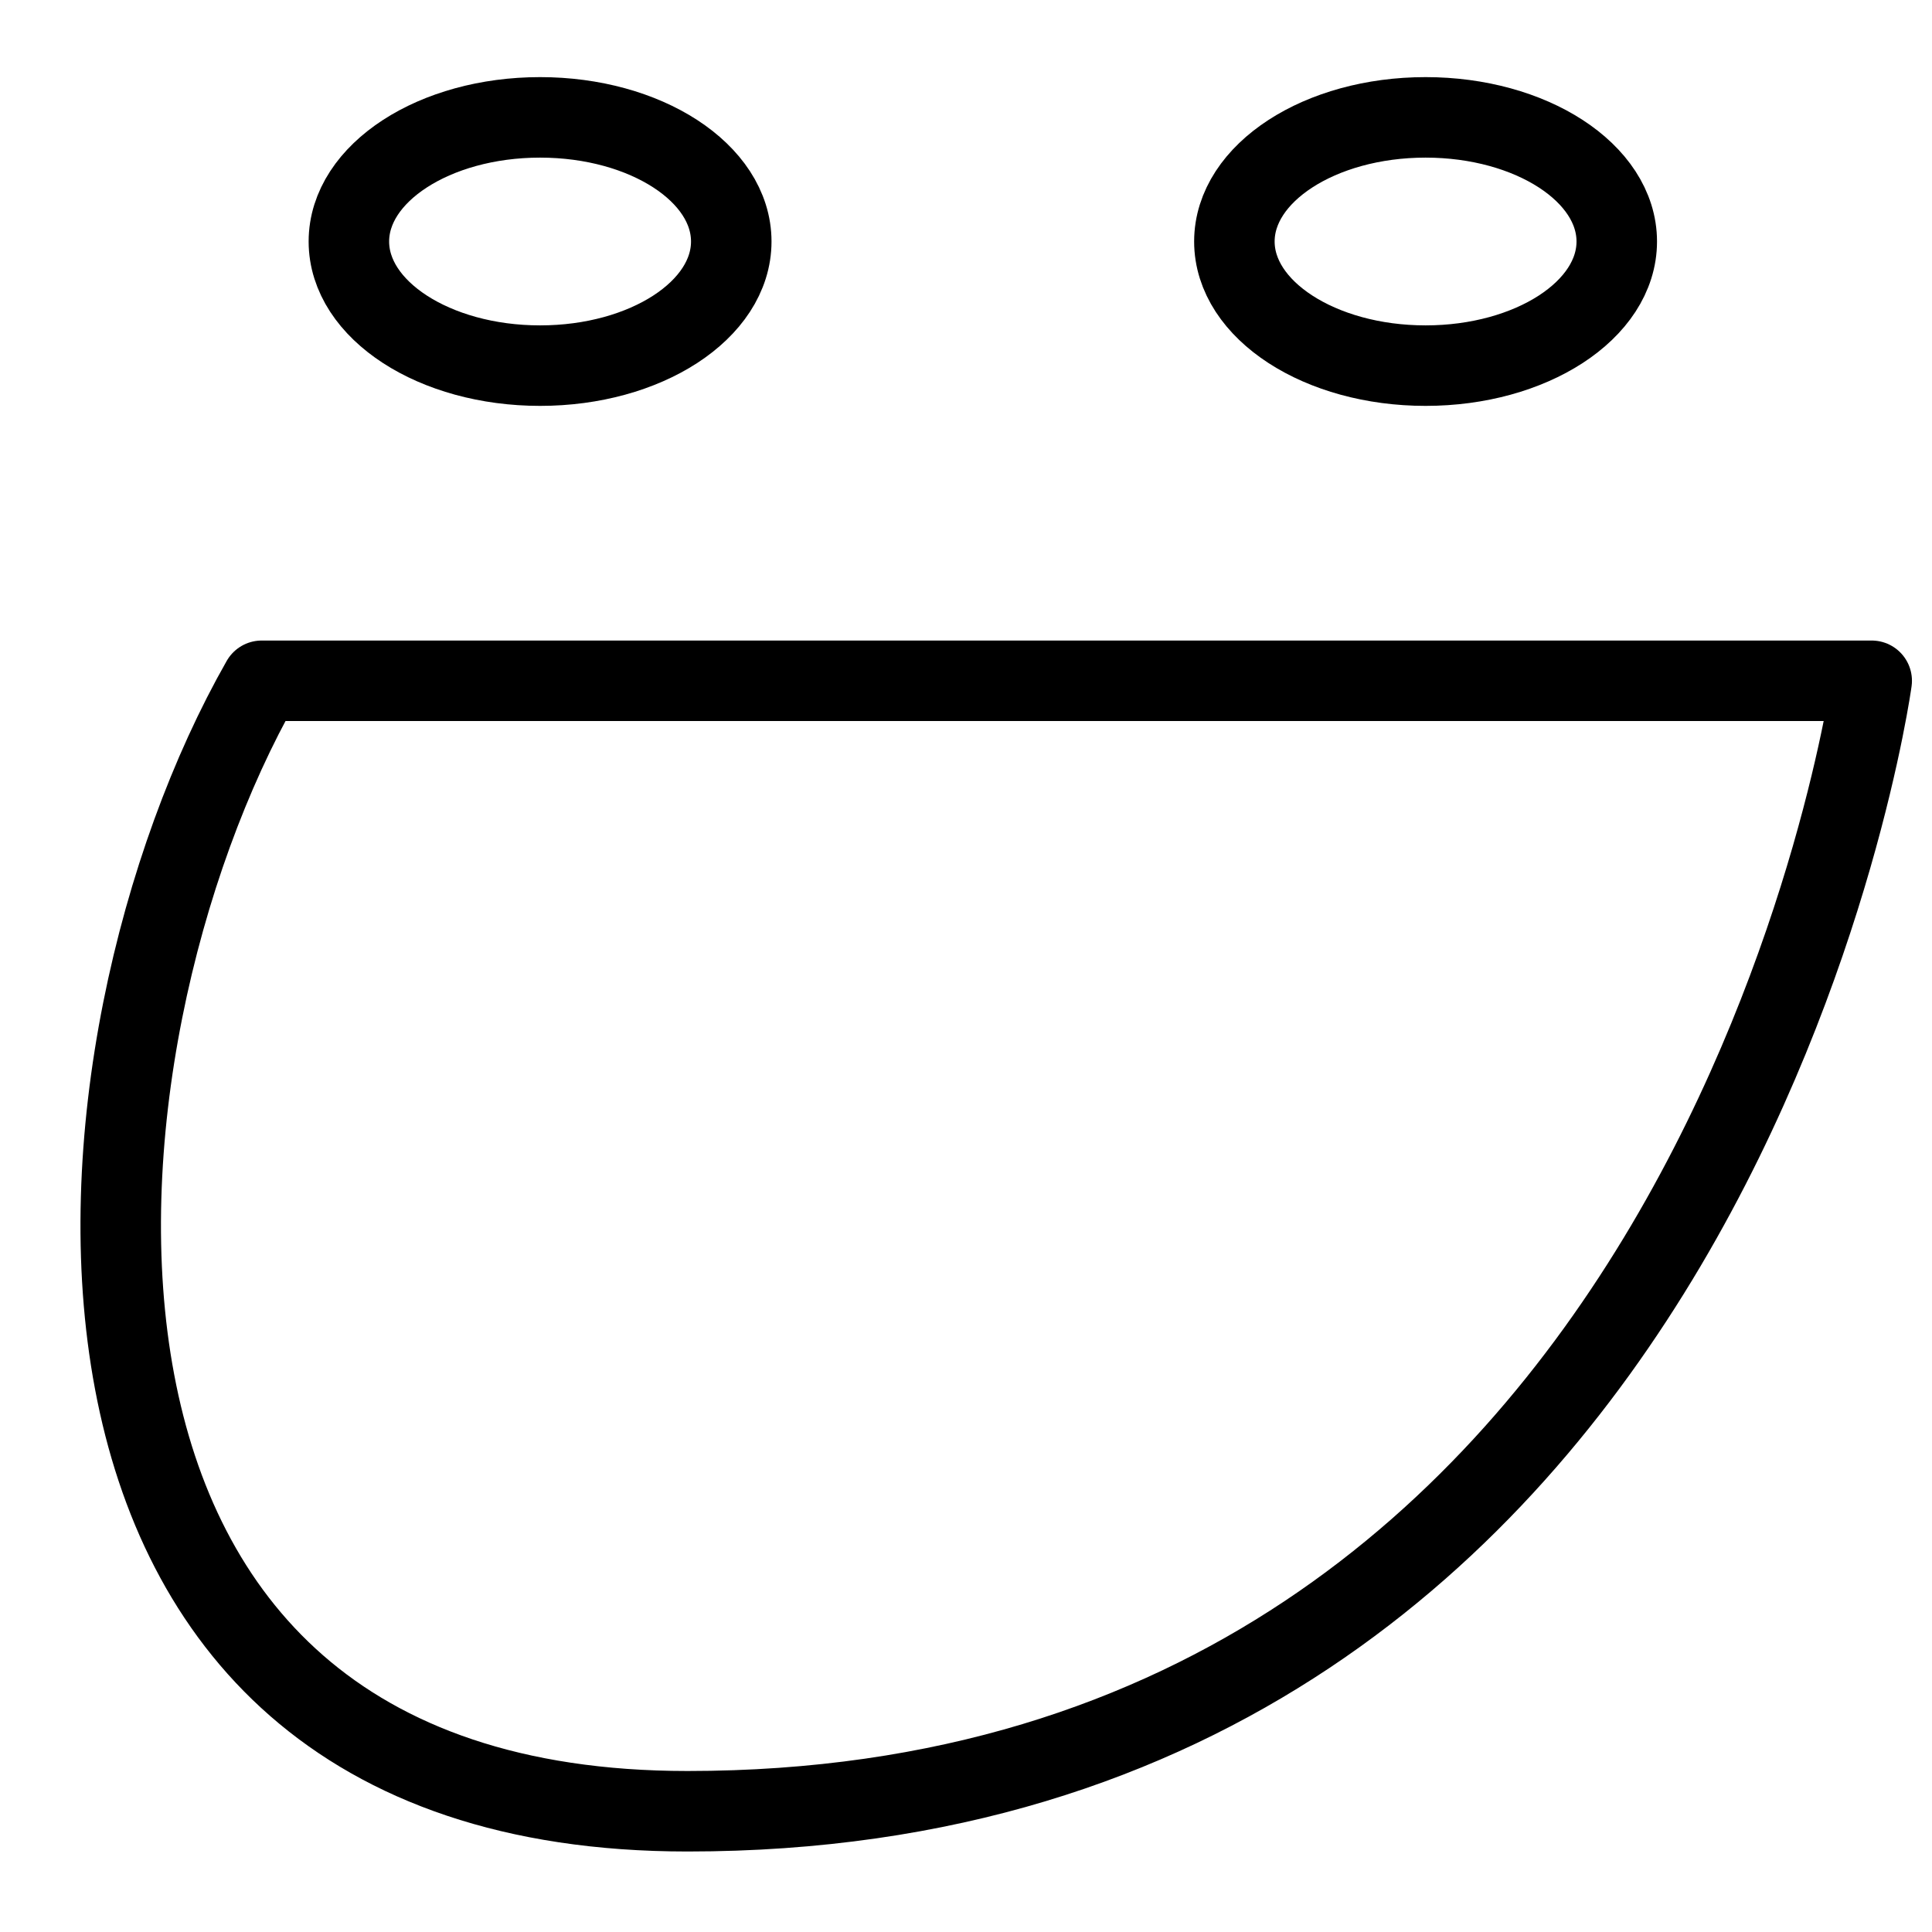 <?xml version="1.0" encoding="utf-8"?>
<!-- Generator: Adobe Illustrator 16.0.3, SVG Export Plug-In . SVG Version: 6.00 Build 0)  -->
<!DOCTYPE svg PUBLIC "-//W3C//DTD SVG 1.1//EN" "http://www.w3.org/Graphics/SVG/1.1/DTD/svg11.dtd">
<svg version="1.1" xmlns="http://www.w3.org/2000/svg" xmlns:xlink="http://www.w3.org/1999/xlink" x="0px" y="0px" width="24px"
	 height="24px" viewBox="0 0 24 24" enable-background="new 0 0 24 24" xml:space="preserve">
<g id="Outline_Icons">
	<g>
		<path fill="none" stroke="#000000" stroke-linejoin="round" stroke-miterlimit="10" d="M3.251,8.457h20
			c0,0-1.92,14.043-14.711,14.043C-0.159,22.5,0.688,12.957,3.251,8.457z"/>
		
			<ellipse fill="none" stroke="#000000" stroke-linejoin="round" stroke-miterlimit="10" cx="17.709" cy="3" rx="2.375" ry="1.542"/>
		<ellipse fill="none" stroke="#000000" stroke-linejoin="round" stroke-miterlimit="10" cx="6.709" cy="3" rx="2.375" ry="1.542"/>
	</g>
</g>
<g id="Frames-24px">
	<rect fill="none" width="24" height="24"/>
</g>
</svg>
